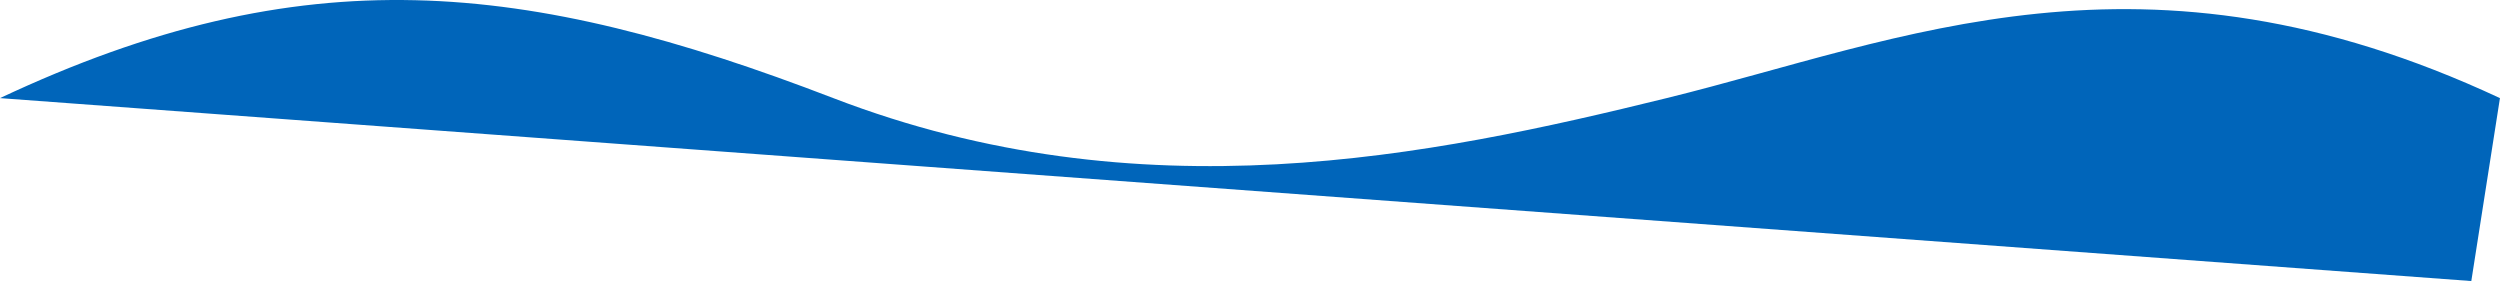 <?xml version="1.0" encoding="utf-8"?>
<svg xmlns="http://www.w3.org/2000/svg" fill="none" height="100%" overflow="visible" preserveAspectRatio="none" style="display: block;" viewBox="0 0 2705 305" width="100%">
<g filter="url(#filter0_b_0_8258)" id="Vector 3">
<path d="M901.647 106.159C568.886 -21.845 328.559 -48.31 0 106.159L2673.95 304.092L2704.94 106.159C2317.77 -74.701 2059.29 43.171 1803.29 106.159C1547.3 169.148 1234.41 234.164 901.647 106.159Z" fill="#0065BA"/>
</g>
<defs>
<filter color-interpolation-filters="sRGB" filterUnits="userSpaceOnUse" height="324.092" id="filter0_b_0_8258" width="2724.94" x="-10" y="-10">
<feFlood flood-opacity="0" result="BackgroundImageFix"/>
<feGaussianBlur in="BackgroundImageFix" stdDeviation="5"/>
<feComposite in2="SourceAlpha" operator="in" result="effect1_backgroundBlur_0_8258"/>
<feBlend in="SourceGraphic" in2="effect1_backgroundBlur_0_8258" mode="normal" result="shape"/>
</filter>
</defs>
</svg>
